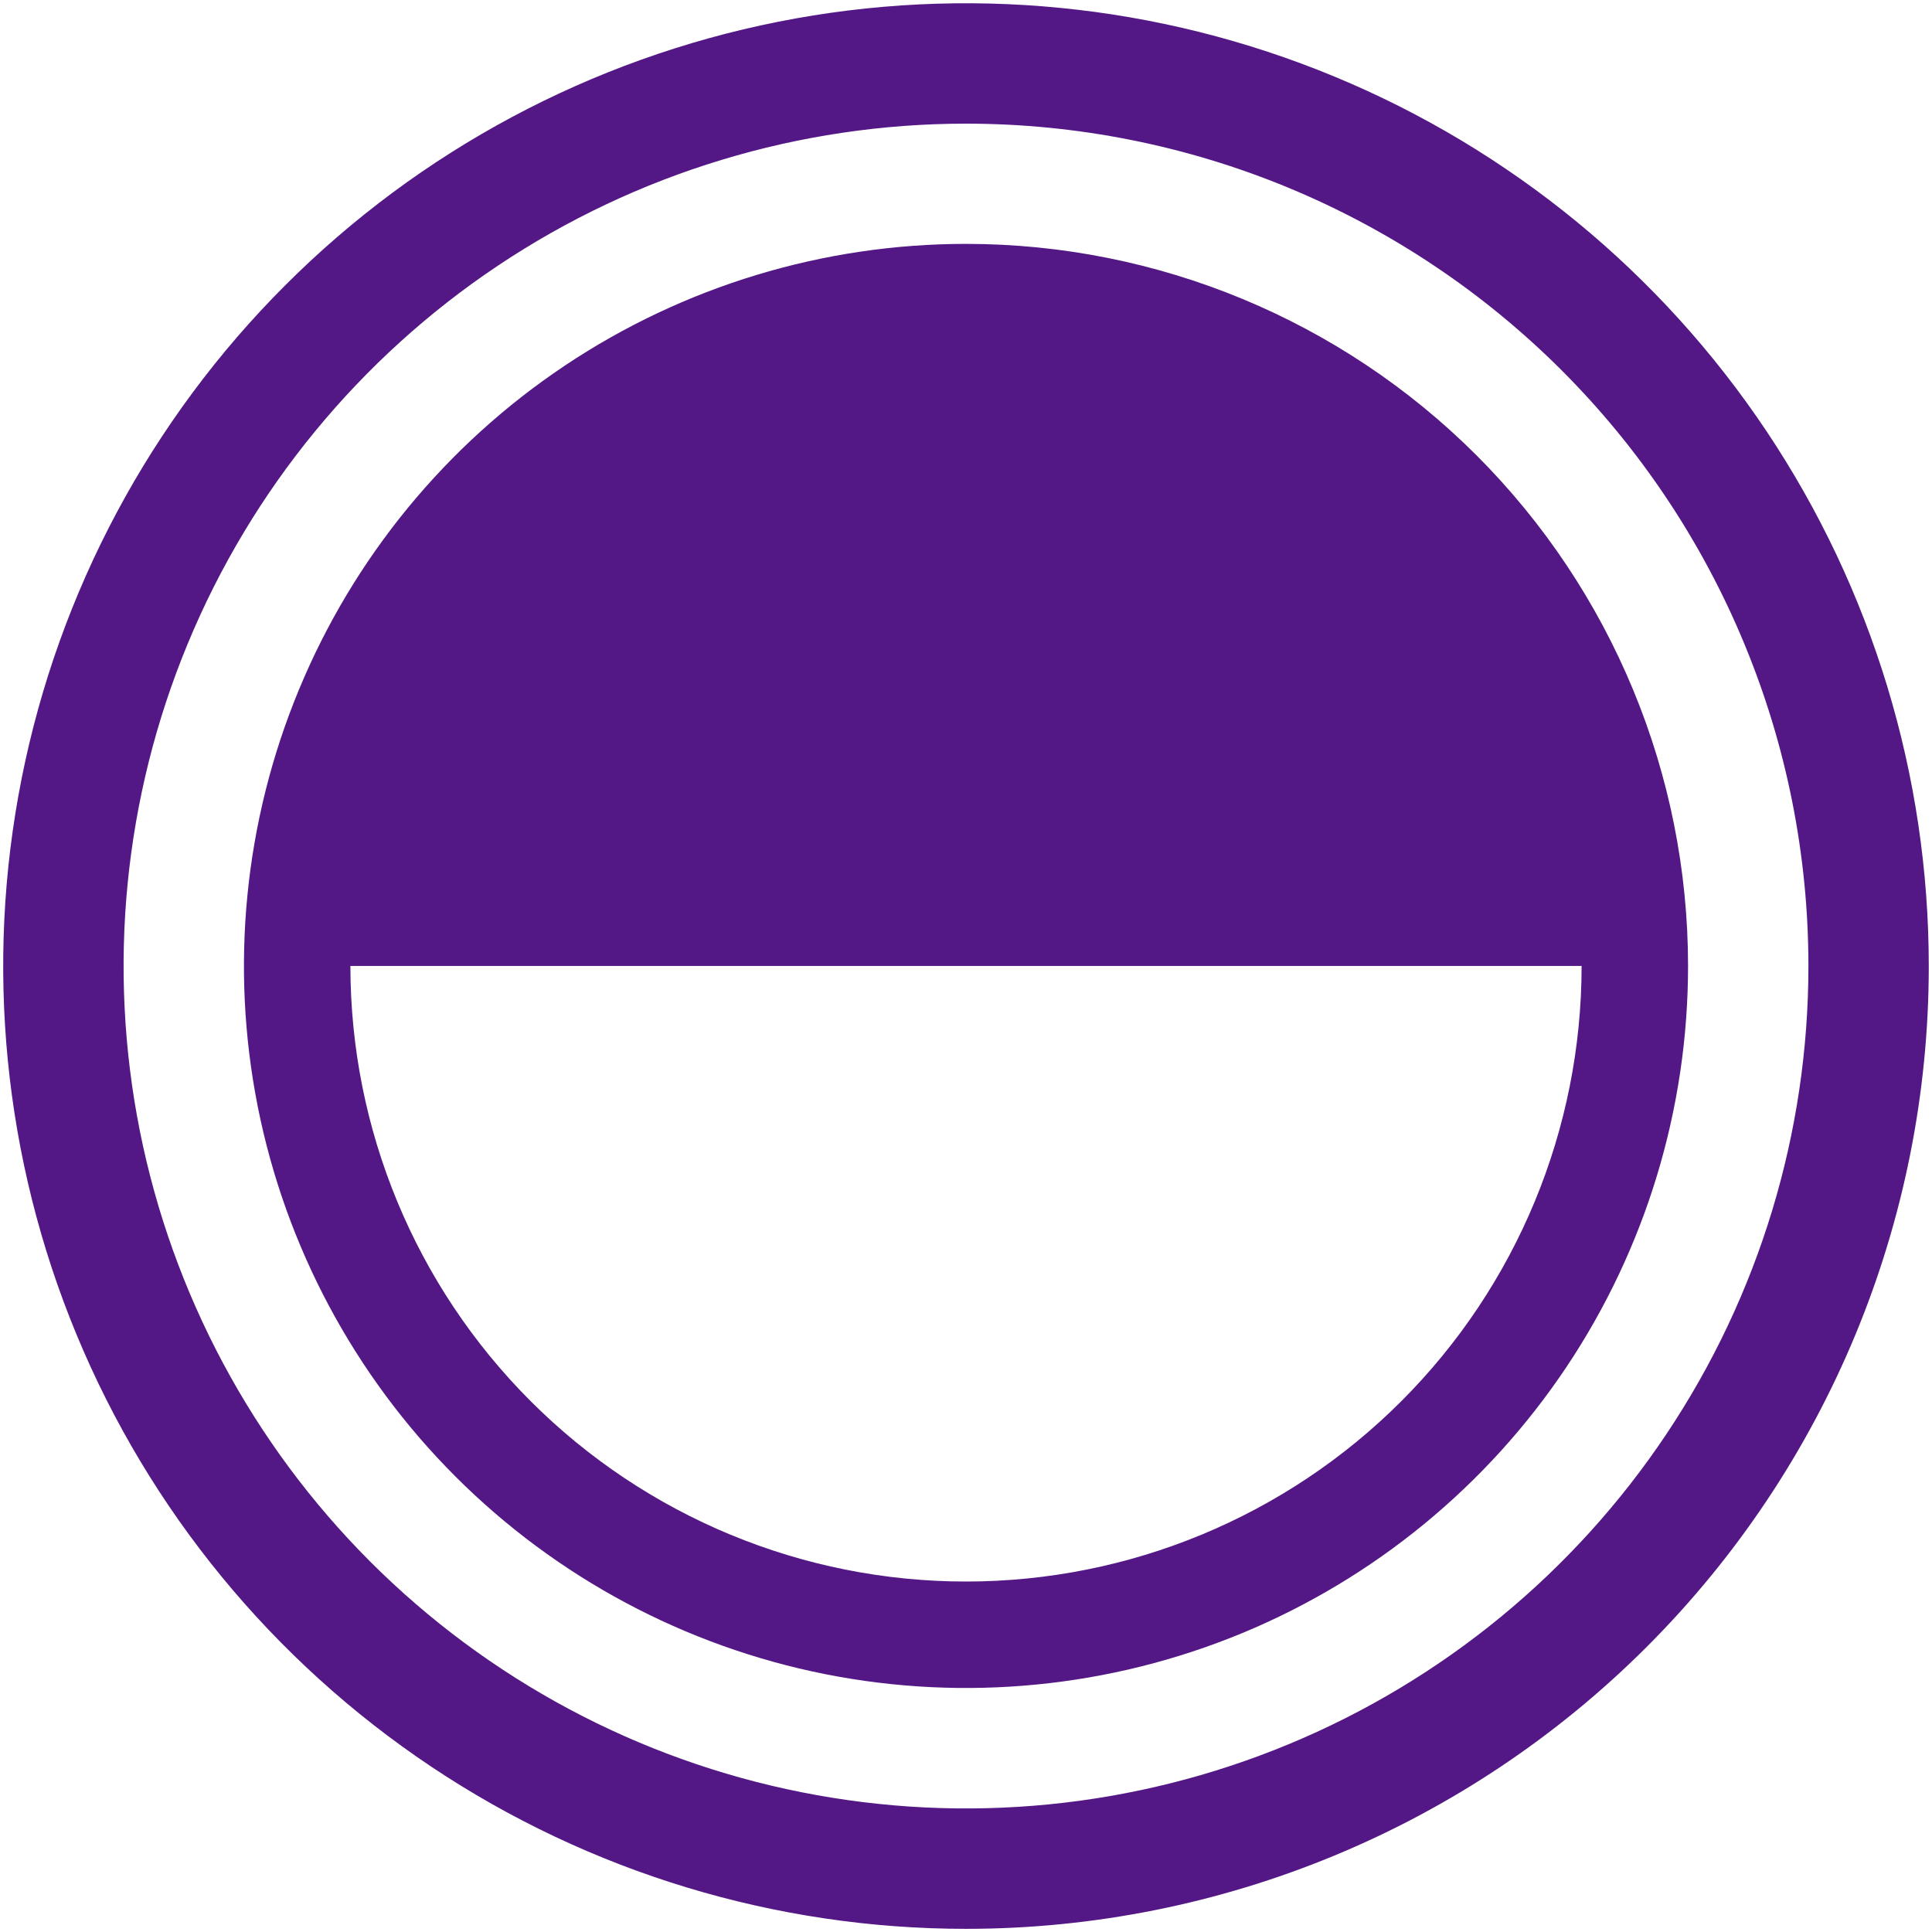 <svg width="30" height="30" viewBox="0 0 30 30" fill="none" xmlns="http://www.w3.org/2000/svg">
<path d="M15 29.951C12.043 29.951 9.153 29.074 6.694 27.431C4.236 25.788 2.319 23.454 1.188 20.722C0.056 17.99 -0.24 14.984 0.337 12.084C0.914 9.184 2.338 6.52 4.429 4.43C6.519 2.339 9.183 0.915 12.083 0.338C14.983 -0.239 17.989 0.057 20.721 1.189C23.453 2.32 25.788 4.237 27.43 6.695C29.073 9.154 29.95 12.044 29.95 15.001C29.95 18.966 28.375 22.768 25.571 25.572C22.767 28.376 18.965 29.951 15 29.951ZM15 1.92C12.413 1.92 9.884 2.687 7.733 4.124C5.581 5.562 3.905 7.605 2.915 9.995C1.925 12.385 1.666 15.015 2.17 17.553C2.675 20.09 3.921 22.421 5.75 24.25C7.58 26.08 9.911 27.326 12.448 27.83C14.985 28.335 17.616 28.076 20.006 27.086C22.396 26.096 24.439 24.419 25.876 22.268C27.314 20.117 28.081 17.588 28.081 15.001C28.081 13.283 27.743 11.582 27.085 9.995C26.428 8.408 25.465 6.966 24.25 5.751C23.035 4.536 21.593 3.573 20.006 2.915C18.419 2.258 16.718 1.92 15 1.92Z" fill="#541886"/>
<path d="M15 3.787C12.783 3.787 10.615 4.445 8.771 5.677C6.927 6.909 5.49 8.66 4.642 10.709C3.793 12.757 3.571 15.012 4.003 17.186C4.436 19.361 5.504 21.359 7.072 22.927C8.64 24.495 10.638 25.563 12.813 25.996C14.988 26.428 17.242 26.206 19.291 25.358C21.339 24.509 23.09 23.072 24.323 21.228C25.555 19.384 26.212 17.217 26.212 14.999C26.212 12.026 25.03 9.174 22.928 7.071C20.825 4.969 17.974 3.787 15 3.787ZM15 24.558C12.465 24.558 10.034 23.551 8.241 21.758C6.448 19.966 5.441 17.534 5.441 14.999H24.559C24.559 17.534 23.552 19.966 21.759 21.758C19.967 23.551 17.535 24.558 15 24.558Z" fill="#541886"/>
</svg>
